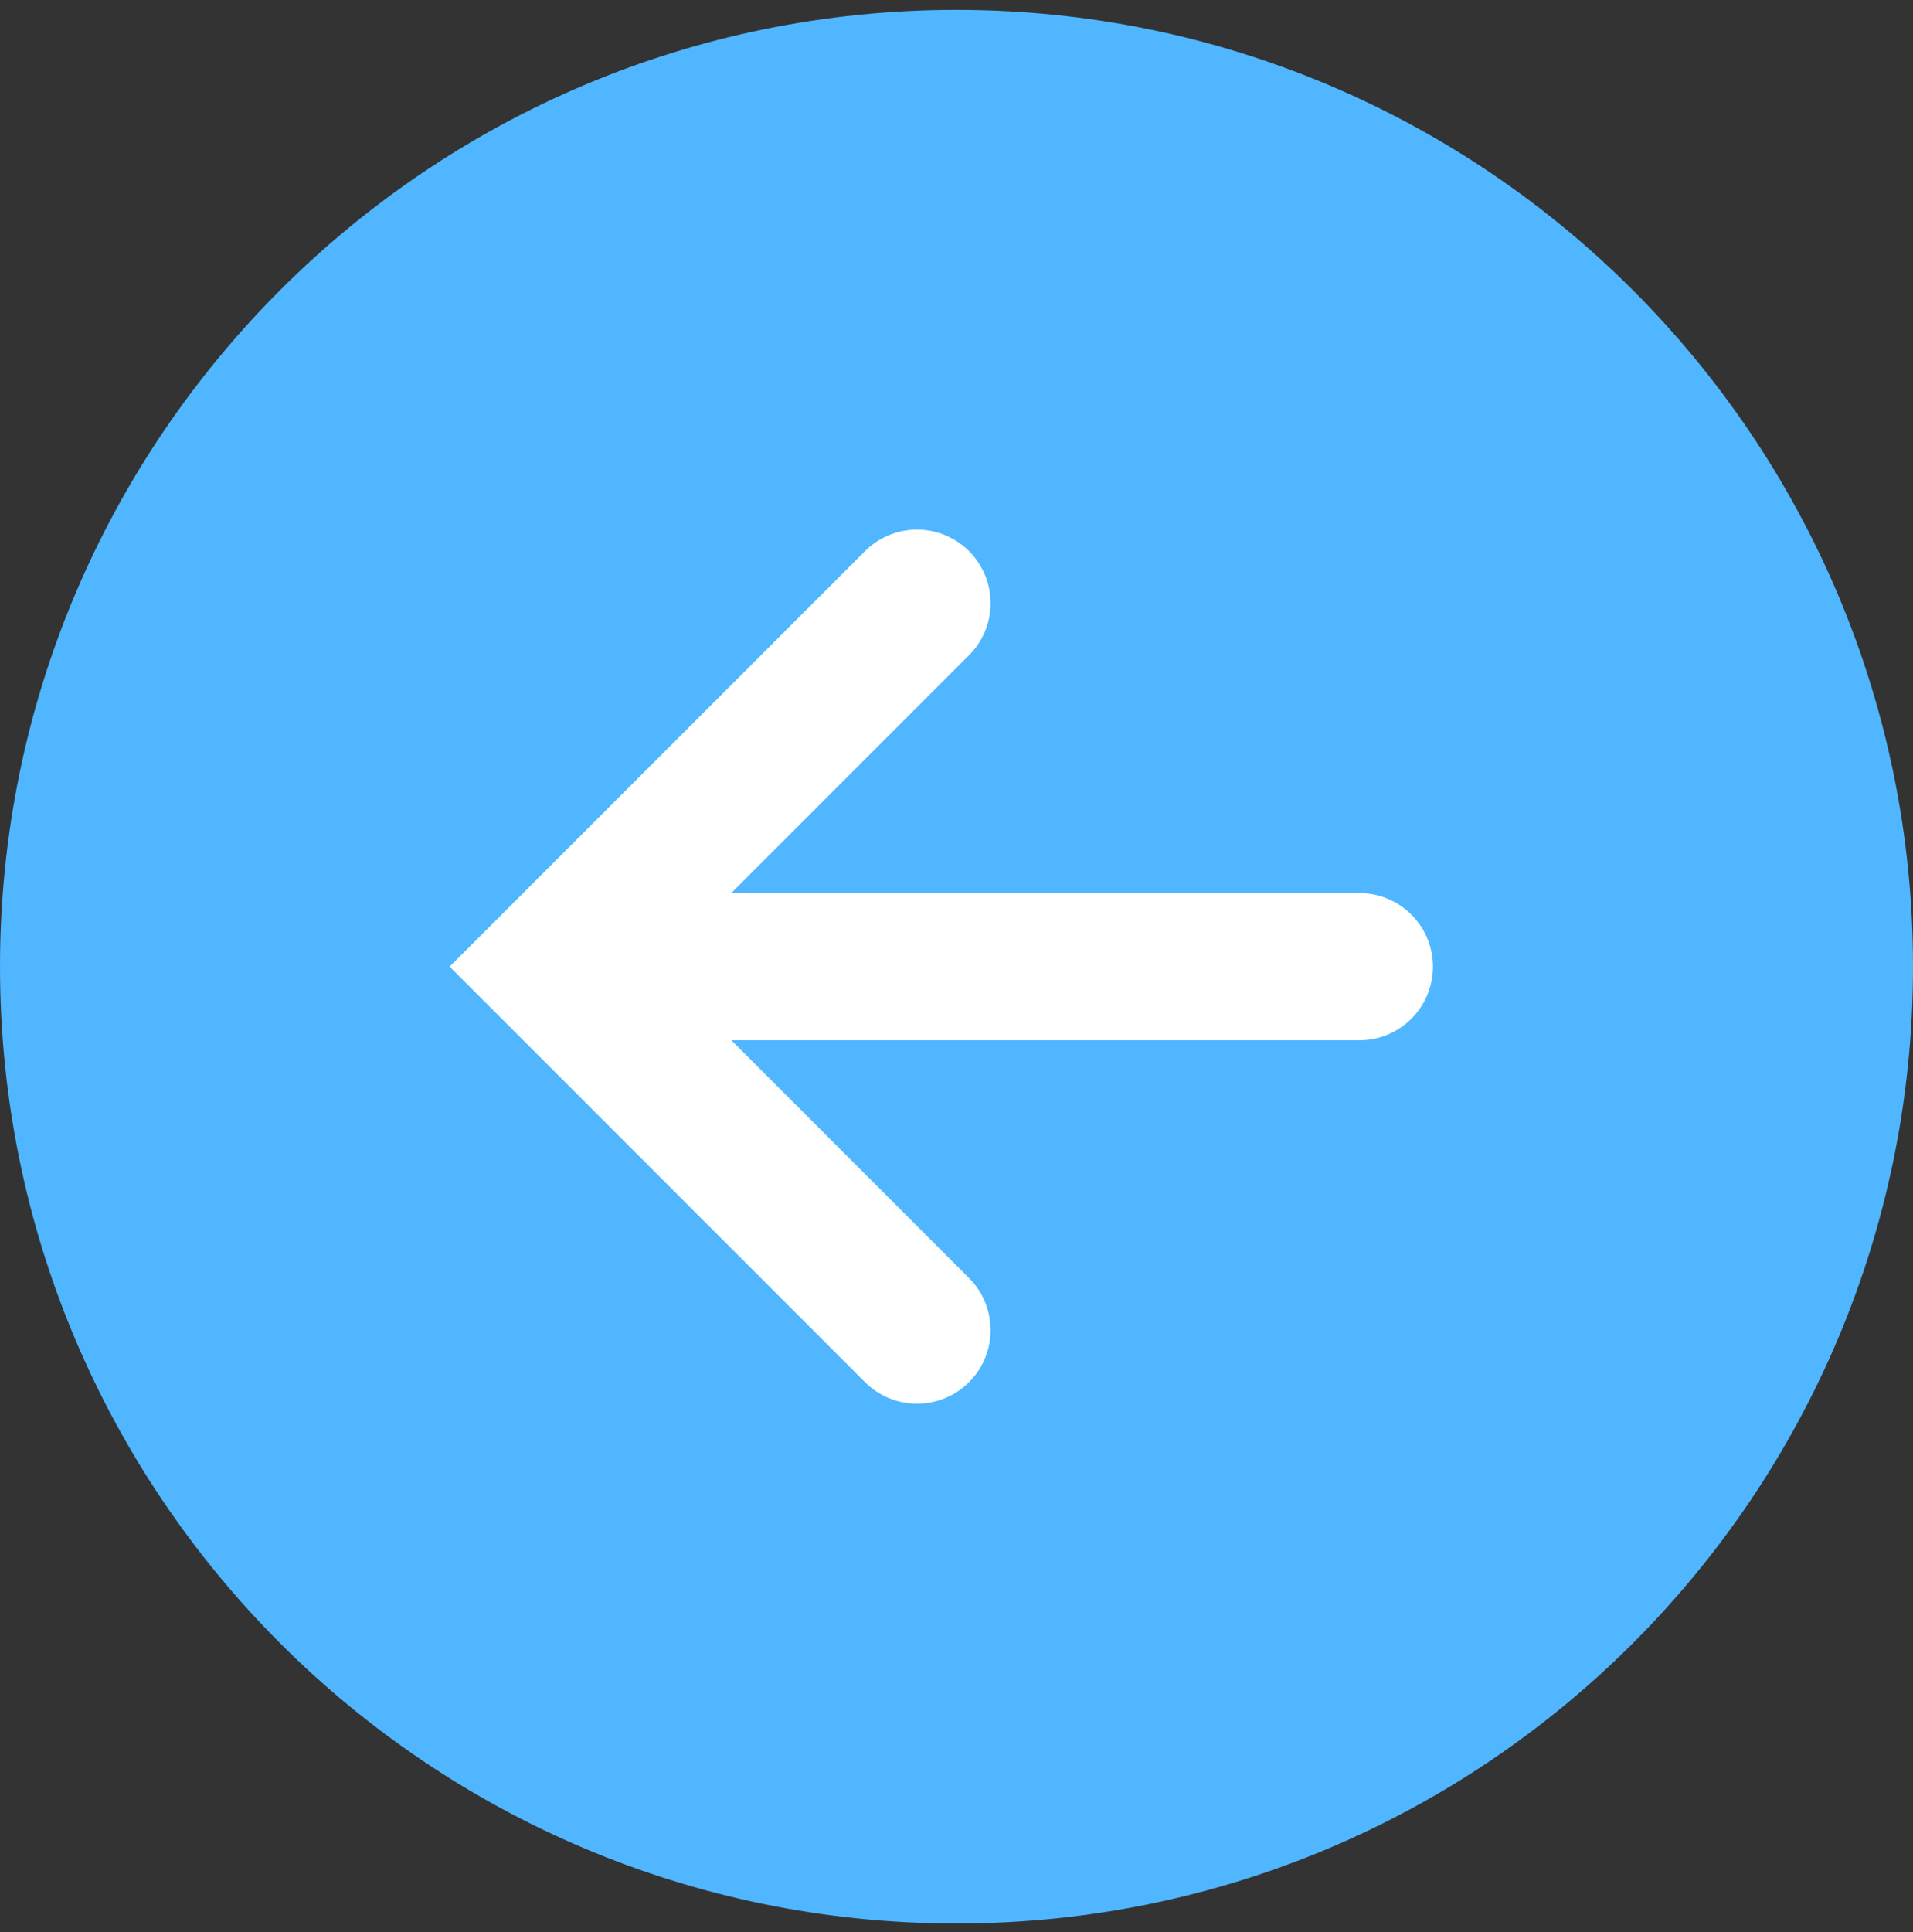 <svg width="104" height="105" viewBox="0 0 104 105" fill="none" xmlns="http://www.w3.org/2000/svg">
<rect x="0" y="0" width="104" height="105" fill="#333333" stroke="none"/>
<path d="M52 104.537C80.719 104.537 104 81.256 104 52.537C104 23.818 80.719 0.537 52 0.537C23.281 0.537 0 23.818 0 52.537C0 81.256 23.281 104.537 52 104.537Z" fill="#4FB6FF"/>
<path d="M73.902 52.535H33.59" stroke="white" stroke-width="8" stroke-linecap="round"/>
<path d="M49.853 32.781L30.102 52.533L49.853 72.287" stroke="white" stroke-width="8" stroke-linecap="round"/>
</svg>

